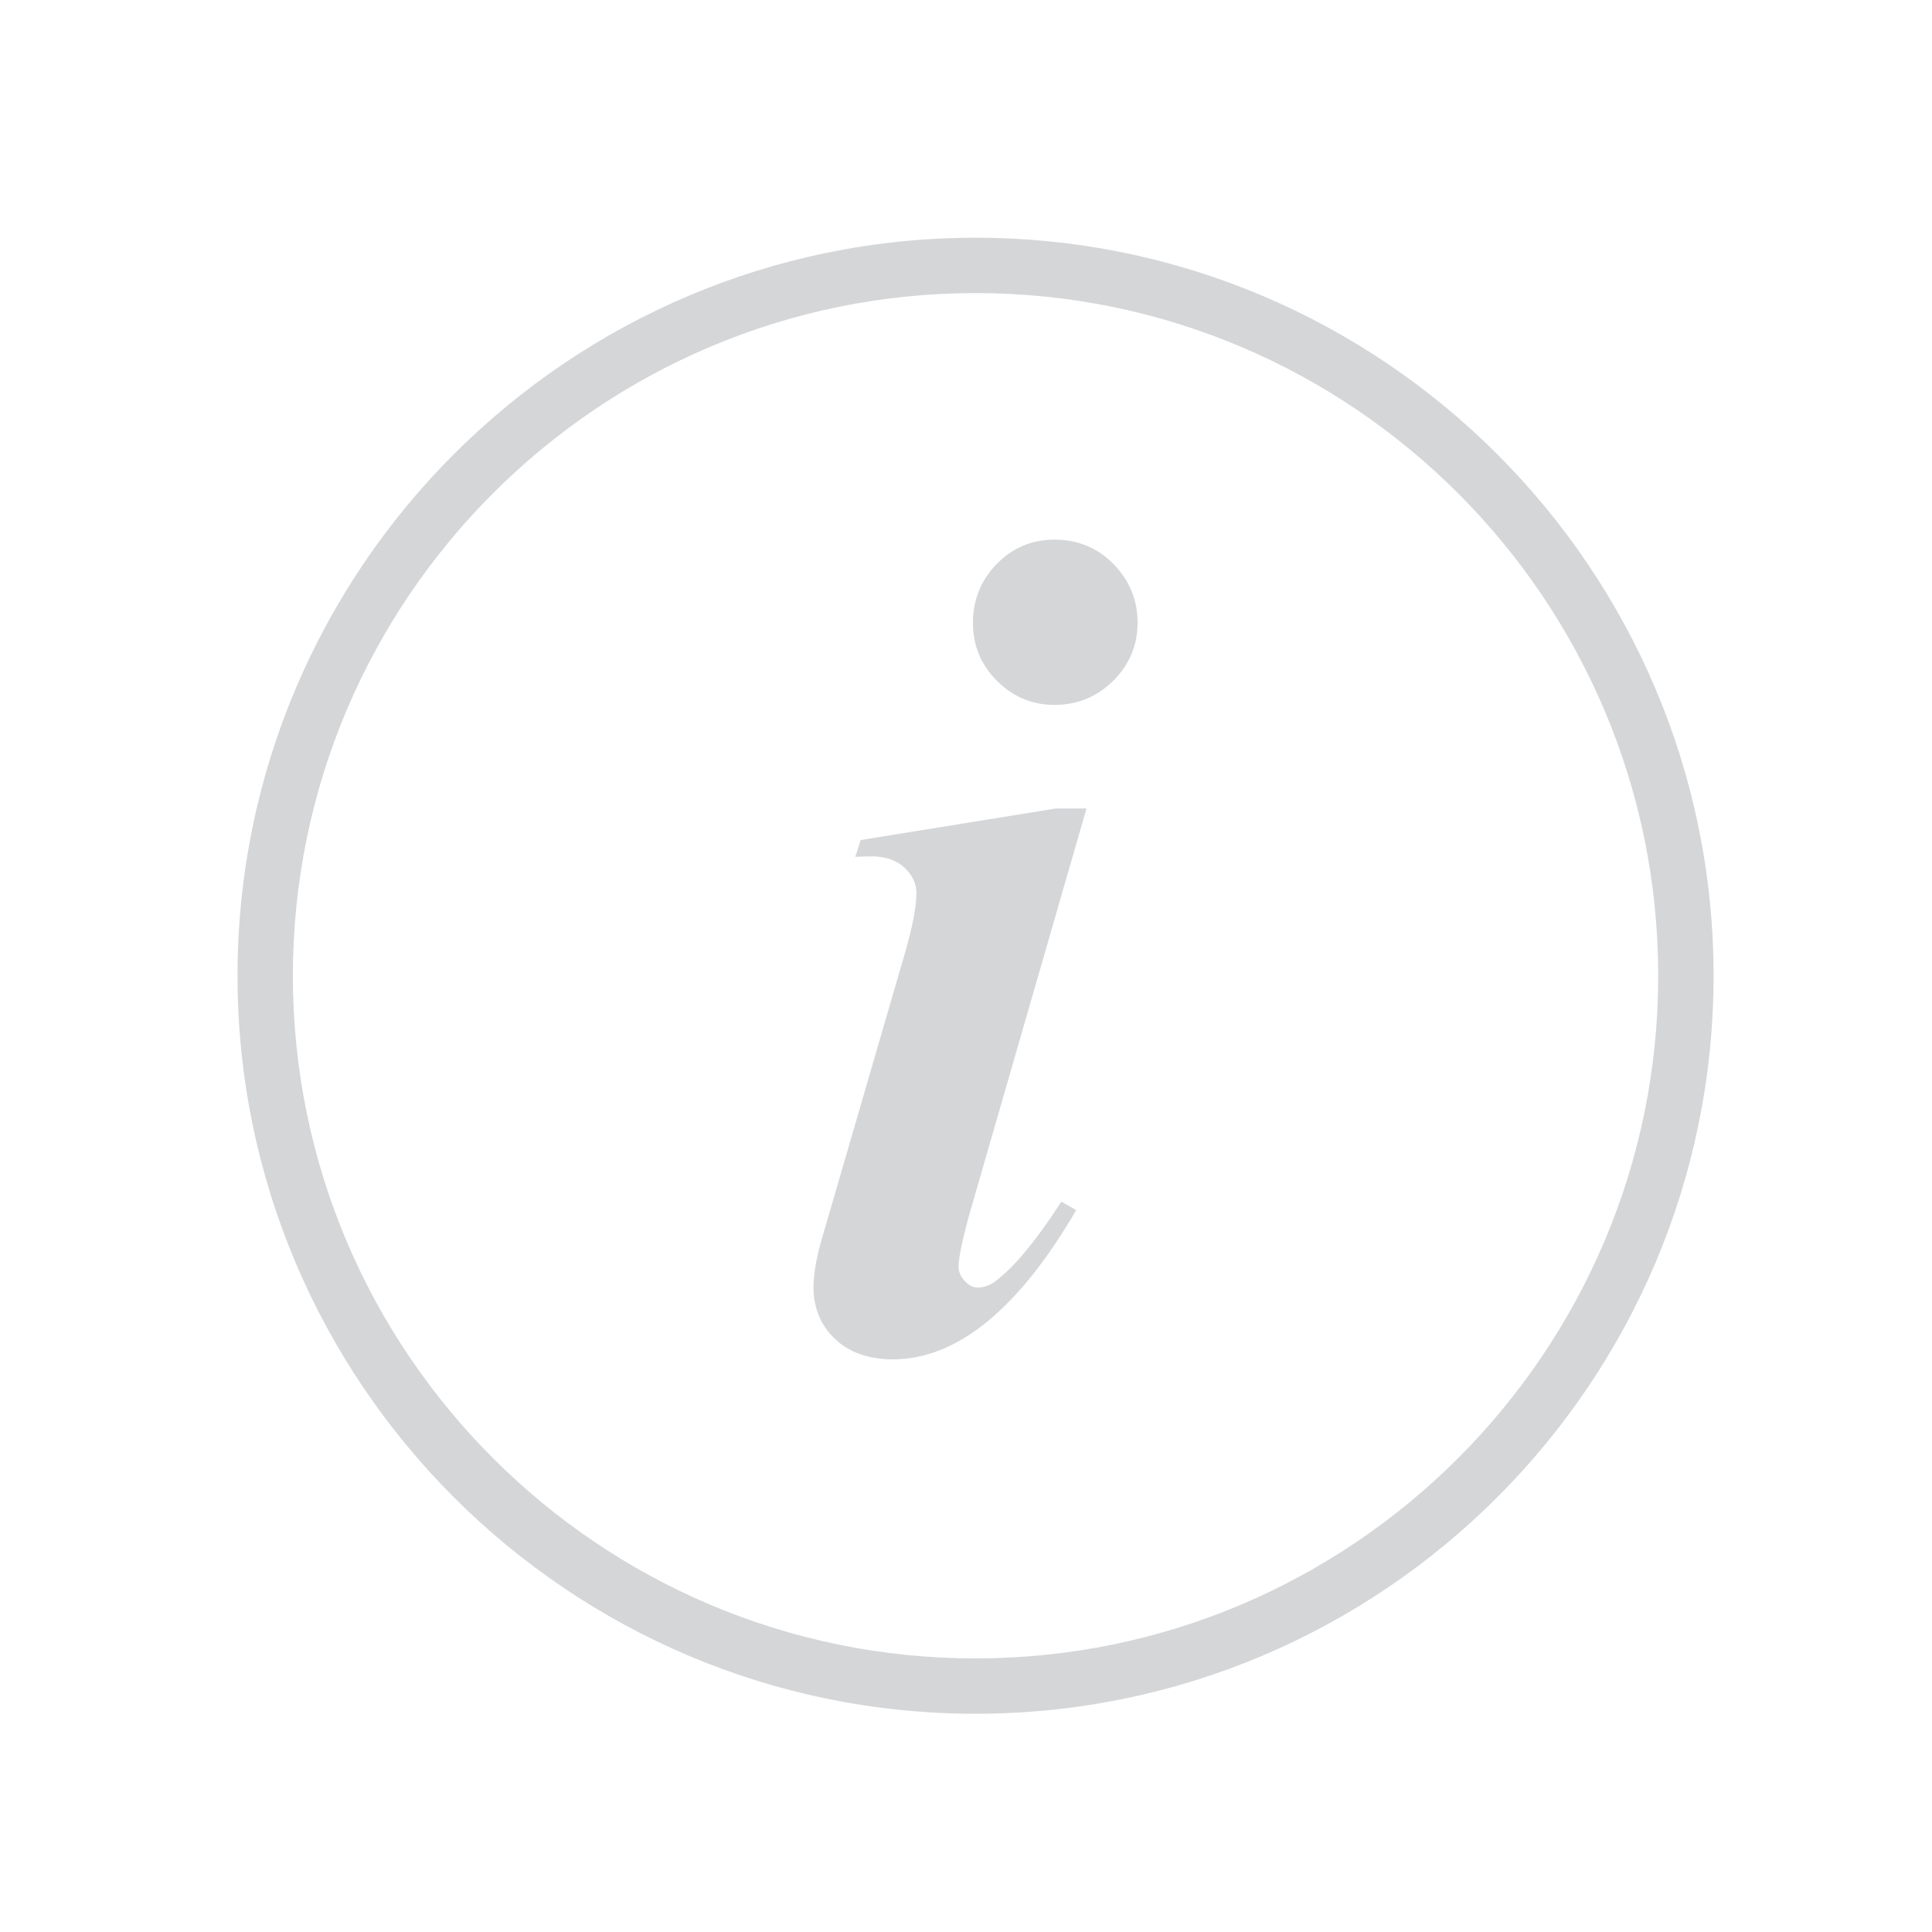 <svg xmlns="http://www.w3.org/2000/svg" width="150" height="150"><switch><g><g fill="#D5D6D8"><path d="M86.449 43.79c-1.238-1.257-2.779-1.894-4.578-1.894-1.759 0-3.269.637-4.487 1.893-1.223 1.256-1.843 2.788-1.843 4.554 0 1.785.611 3.264 1.868 4.521 1.233 1.238 2.734 1.865 4.462 1.865 1.765 0 3.297-.628 4.553-1.867 1.26-1.243 1.898-2.763 1.898-4.52 0-1.756-.63-3.287-1.873-4.552zM77.585 99.233c-.52.483-1.09.733-1.681.733-.368 0-.712-.181-1.025-.536-.303-.343-.458-.701-.458-1.065 0-.632.241-1.849.737-3.721l9.197-31.873h-2.37l-15.167 2.45-.413 1.306c.525-.025.932-.037 1.289-.037 1.034 0 1.876.287 2.504.854.631.578.951 1.245.951 1.984 0 1.072-.298 2.623-.91 4.74l-6.301 21.664c-.518 1.694-.779 3.108-.779 4.206 0 1.61.561 2.961 1.667 4.015 1.105 1.053 2.619 1.587 4.499 1.587 4.968 0 9.755-3.897 14.23-11.585l-1.151-.658c-1.831 2.833-3.452 4.829-4.819 5.936z"/><path d="M75.741 18.457c-31.595 0-57.3 25.705-57.3 57.3 0 31.594 25.705 57.298 57.3 57.298 31.596 0 57.3-25.704 57.3-57.298 0-31.595-25.704-57.3-57.3-57.3zm0 110.301c-29.226 0-53.002-23.776-53.002-53.001 0-29.226 23.776-53.002 53.002-53.002s53.002 23.776 53.002 53.002c0 29.224-23.776 53.001-53.002 53.001z"/></g></g></switch></svg>